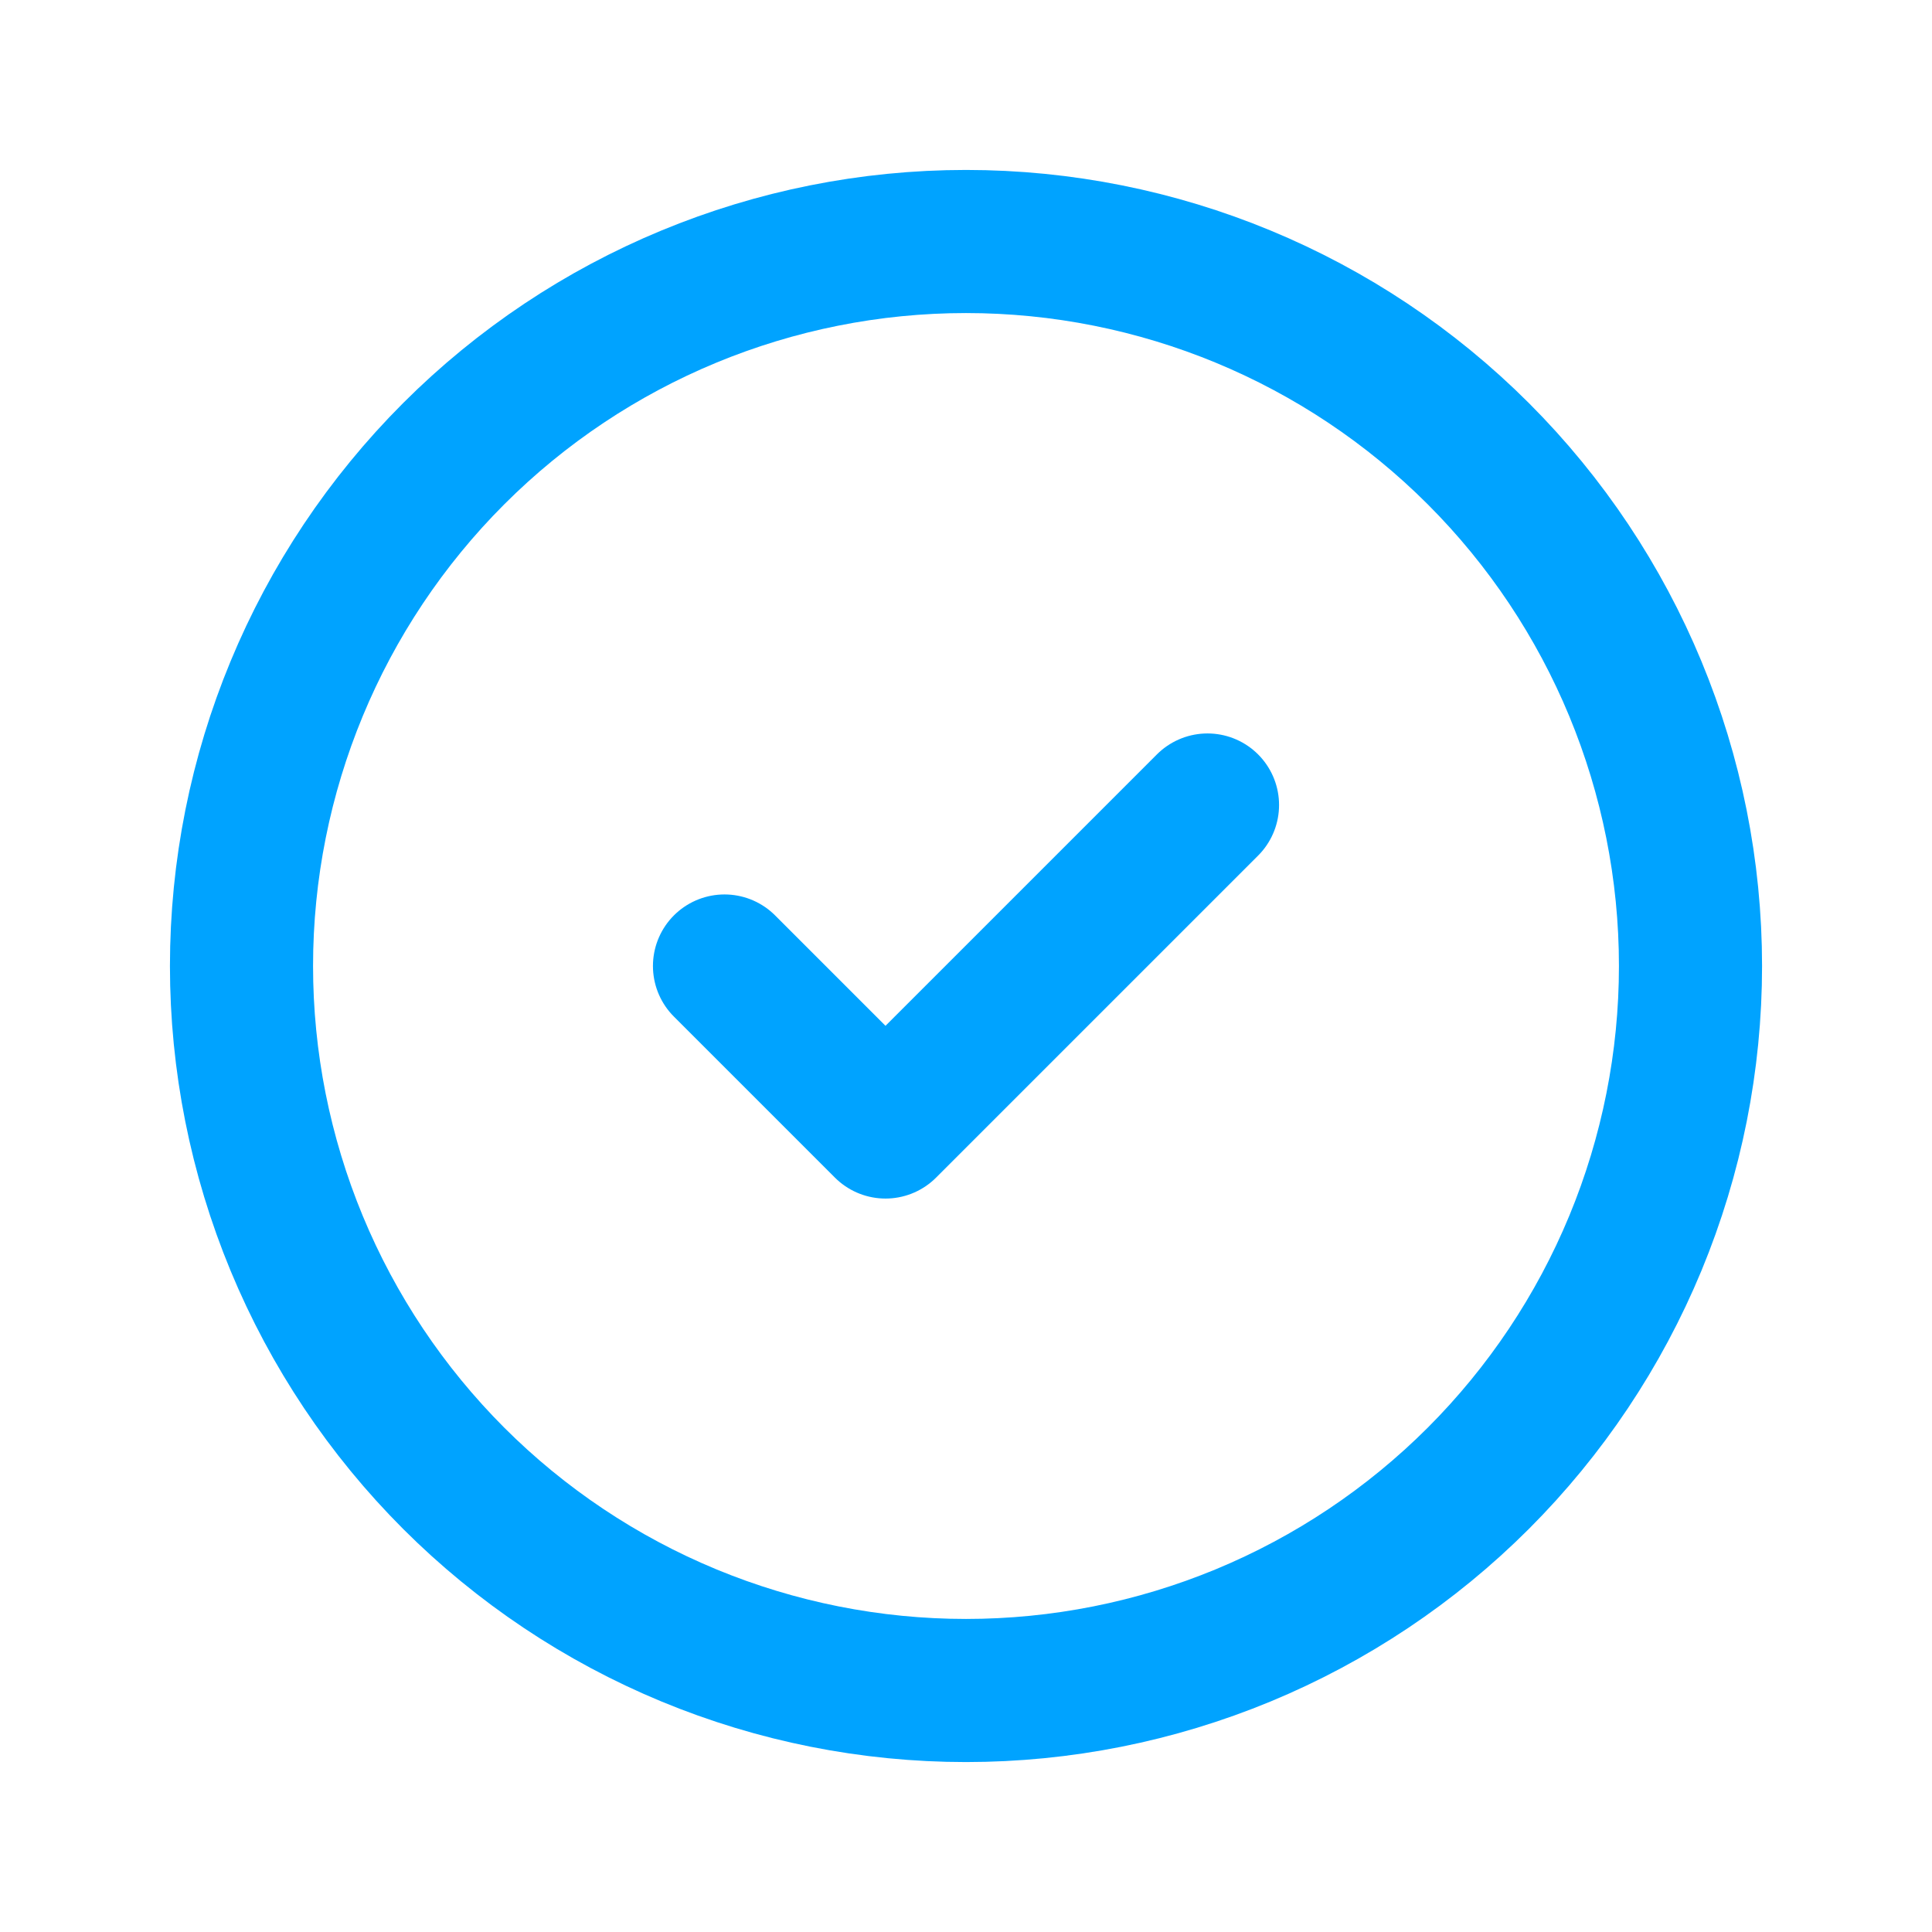 <svg width="54" height="54" viewBox="0 0 54 54" fill="none" xmlns="http://www.w3.org/2000/svg">
<path d="M20.25 27L24.75 31.5L33.75 22.5M47.25 27C47.25 29.659 46.726 32.292 45.709 34.749C44.691 37.206 43.199 39.438 41.319 41.319C39.438 43.199 37.206 44.691 34.749 45.709C32.292 46.726 29.659 47.25 27 47.25C24.341 47.25 21.707 46.726 19.251 45.709C16.794 44.691 14.562 43.199 12.681 41.319C10.801 39.438 9.309 37.206 8.291 34.749C7.274 32.292 6.75 29.659 6.75 27C6.75 21.629 8.883 16.479 12.681 12.681C16.479 8.883 21.629 6.75 27 6.75C32.371 6.75 37.521 8.883 41.319 12.681C45.117 16.479 47.25 21.629 47.25 27Z" stroke="#00A3FF" stroke-width="4" stroke-linecap="round" stroke-linejoin="round"/>
</svg>
